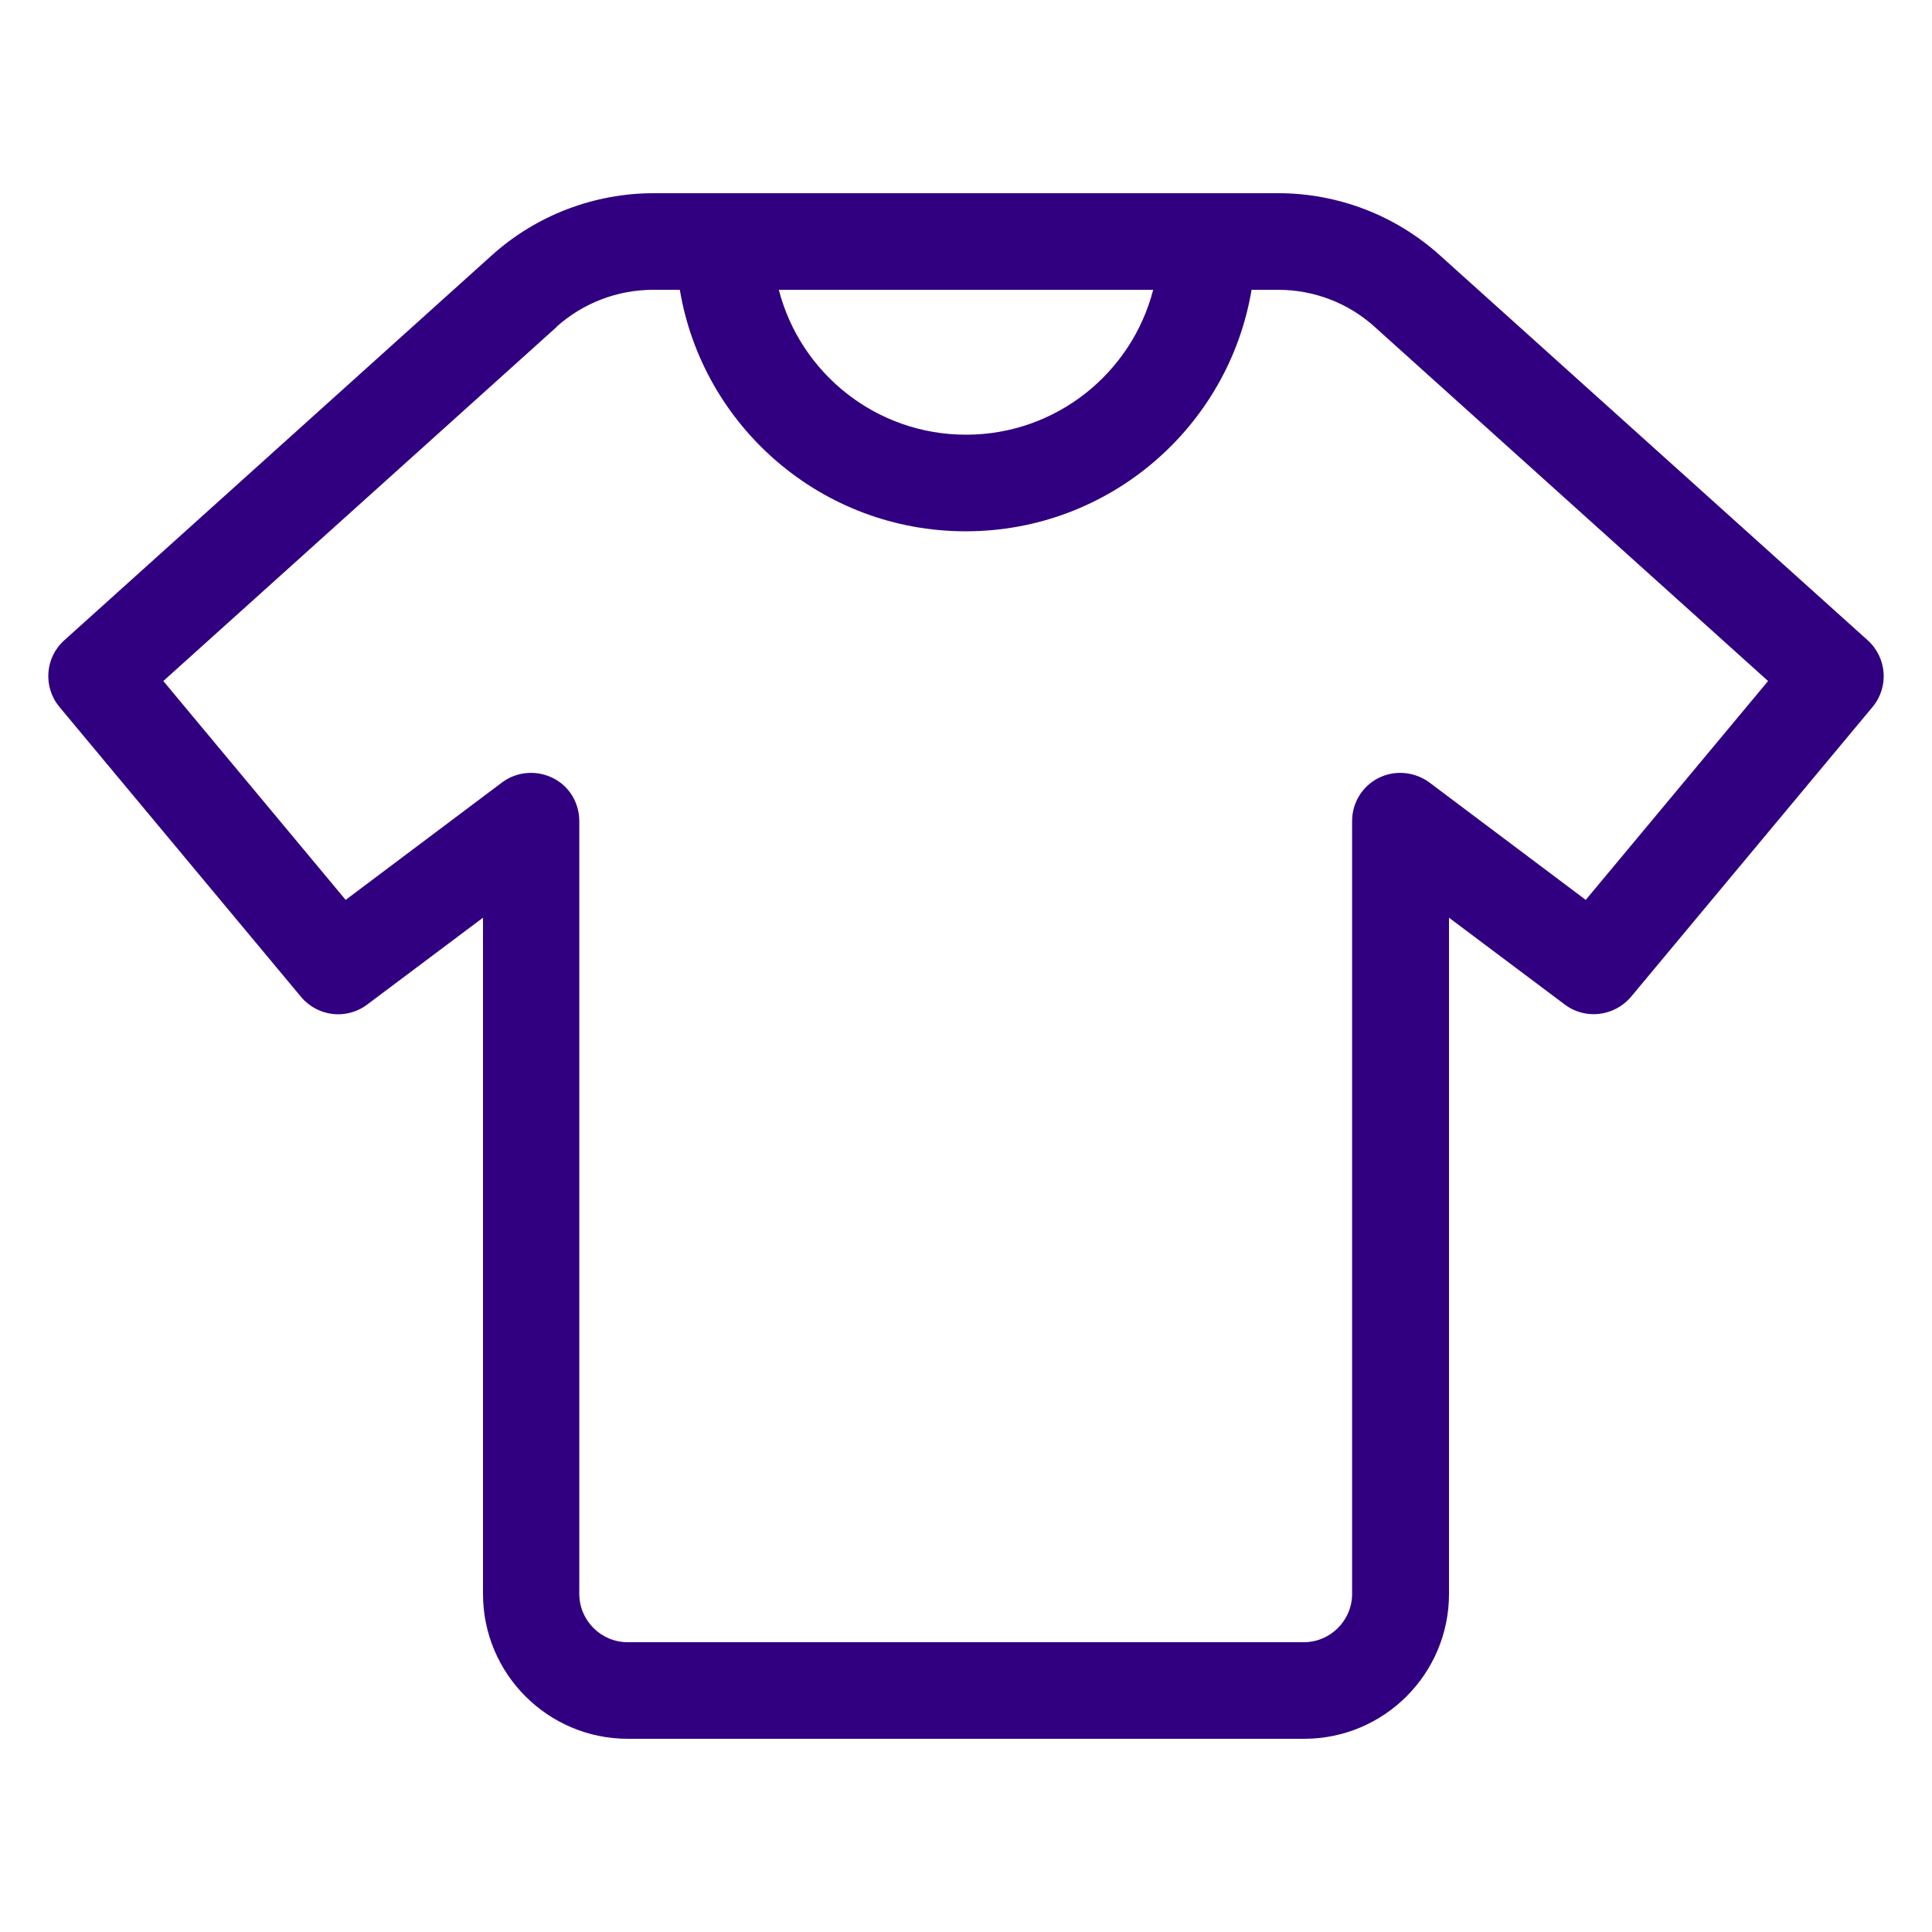 <svg xmlns="http://www.w3.org/2000/svg" viewBox="0 0 640 640"><!--!Font Awesome Pro 7.1.0 by @fontawesome - https://fontawesome.com License - https://fontawesome.com/license (Commercial License) Copyright 2025 Fonticons, Inc.--><path fill="#310080" d="M184.4 108.3L54.1 225.6L114.5 298.1L166.3 259.2C171.1 255.6 177.6 255 183.1 257.7C188.6 260.4 191.9 266 191.9 272L191.9 528C191.9 536.8 199.1 544 207.9 544L431.9 544C440.7 544 447.9 536.8 447.9 528L447.9 272C447.9 265.9 451.3 260.4 456.7 257.7C462.1 255 468.6 255.6 473.5 259.2L525.3 298.1L585.7 225.6L455.4 108.3C446.7 100.4 435.3 96 423.4 96L414.6 96C407 141.4 367.5 176 319.9 176C272.3 176 232.8 141.4 225.2 96L216.4 96C204.5 96 193.1 100.4 184.3 108.3zM416 64L423.4 64C443.2 64 462.2 71.3 476.9 84.5L618.7 212.1C625.1 217.9 625.8 227.6 620.3 234.2L540.3 330.2C534.8 336.7 525.2 337.9 518.4 332.8L480 304L480 528C480 554.5 458.5 576 432 576L208 576C181.5 576 160 554.5 160 528L160 304L121.6 332.8C114.8 337.9 105.2 336.8 99.7 330.2L19.7 234.2C14.2 227.6 14.9 217.8 21.3 212.1L163 84.5C177.7 71.3 196.8 64 216.6 64L416 64zM382 96L258 96C265.1 123.6 290.2 144 320 144C349.8 144 374.9 123.6 382 96z"/></svg>